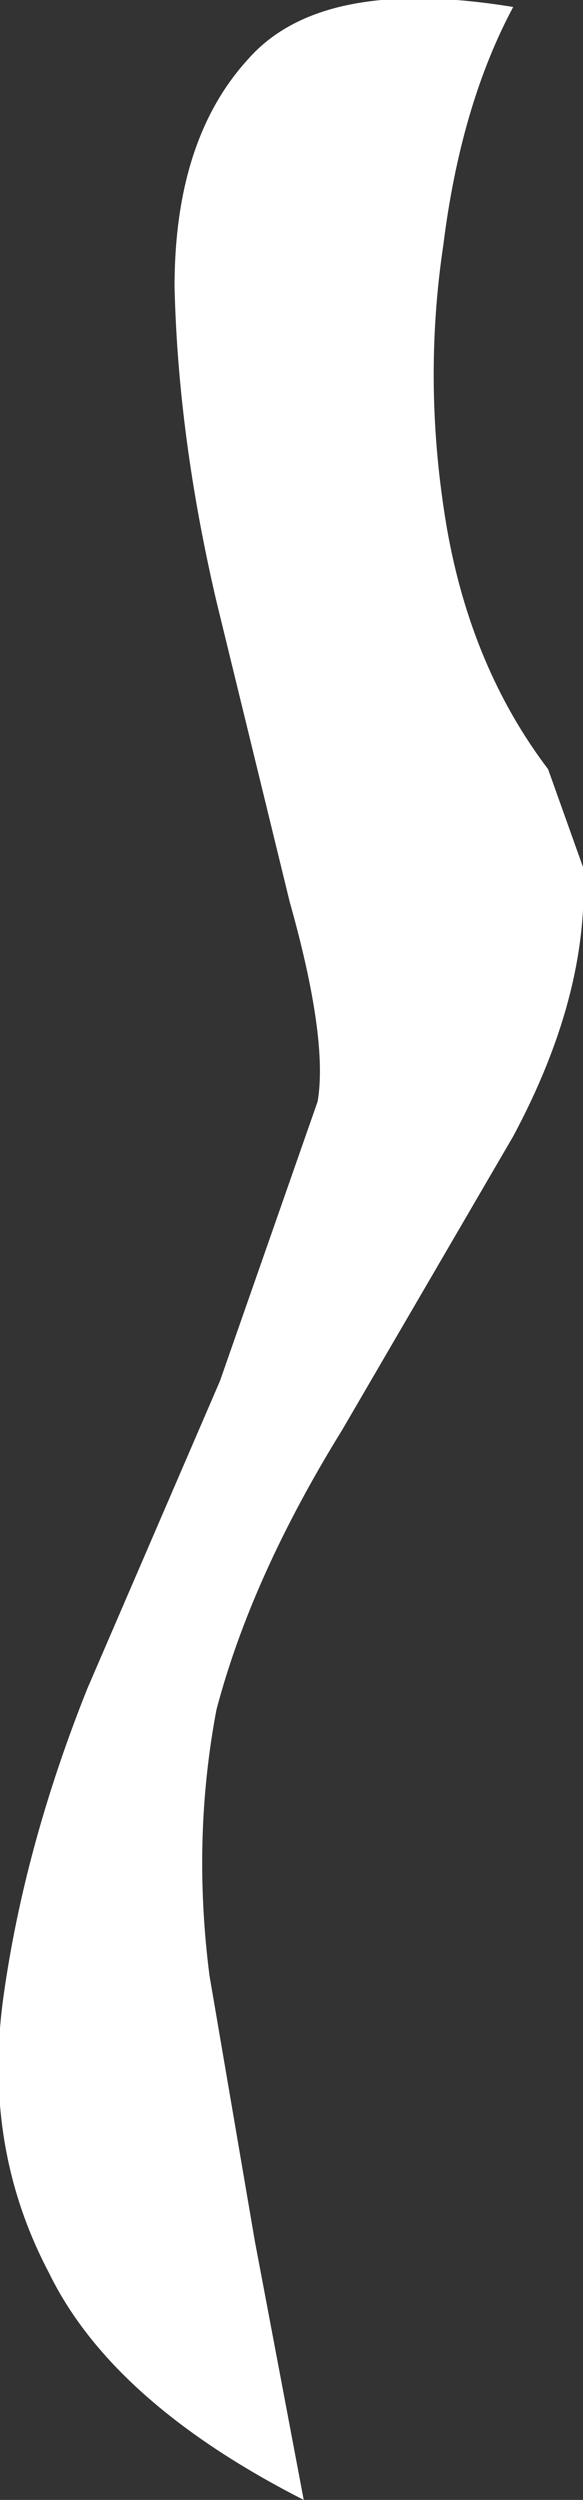 <?xml version="1.0" encoding="UTF-8" standalone="no"?>
<svg xmlns:xlink="http://www.w3.org/1999/xlink" height="35.75px" width="8.35px" xmlns="http://www.w3.org/2000/svg">
  <rect width="100%" height="100%" fill="#333333" stroke="none"/>
  <g transform="matrix(1.0, 0.0, 0.0, 1.0, 0.3, 0.1)">
    <path d="M7.55 10.9 L8.05 12.3 Q8.15 14.1 7.05 16.15 L4.6 20.35 Q3.3 22.45 2.8 24.35 2.45 26.2 2.7 28.15 L3.35 31.95 4.05 35.65 Q1.3 34.25 0.4 32.4 -0.55 30.6 -0.25 28.45 0.05 26.3 0.95 24.05 L2.85 19.65 4.25 15.65 Q4.4 14.75 3.85 12.8 L2.8 8.5 Q2.25 6.15 2.2 4.0 2.2 1.9 3.25 0.75 4.3 -0.45 7.05 0.0 6.3 1.4 6.05 3.4 5.75 5.4 6.1 7.45 6.45 9.45 7.55 10.9" fill="#ffffff" fill-rule="evenodd" stroke="none"/>
  </g>
</svg>
